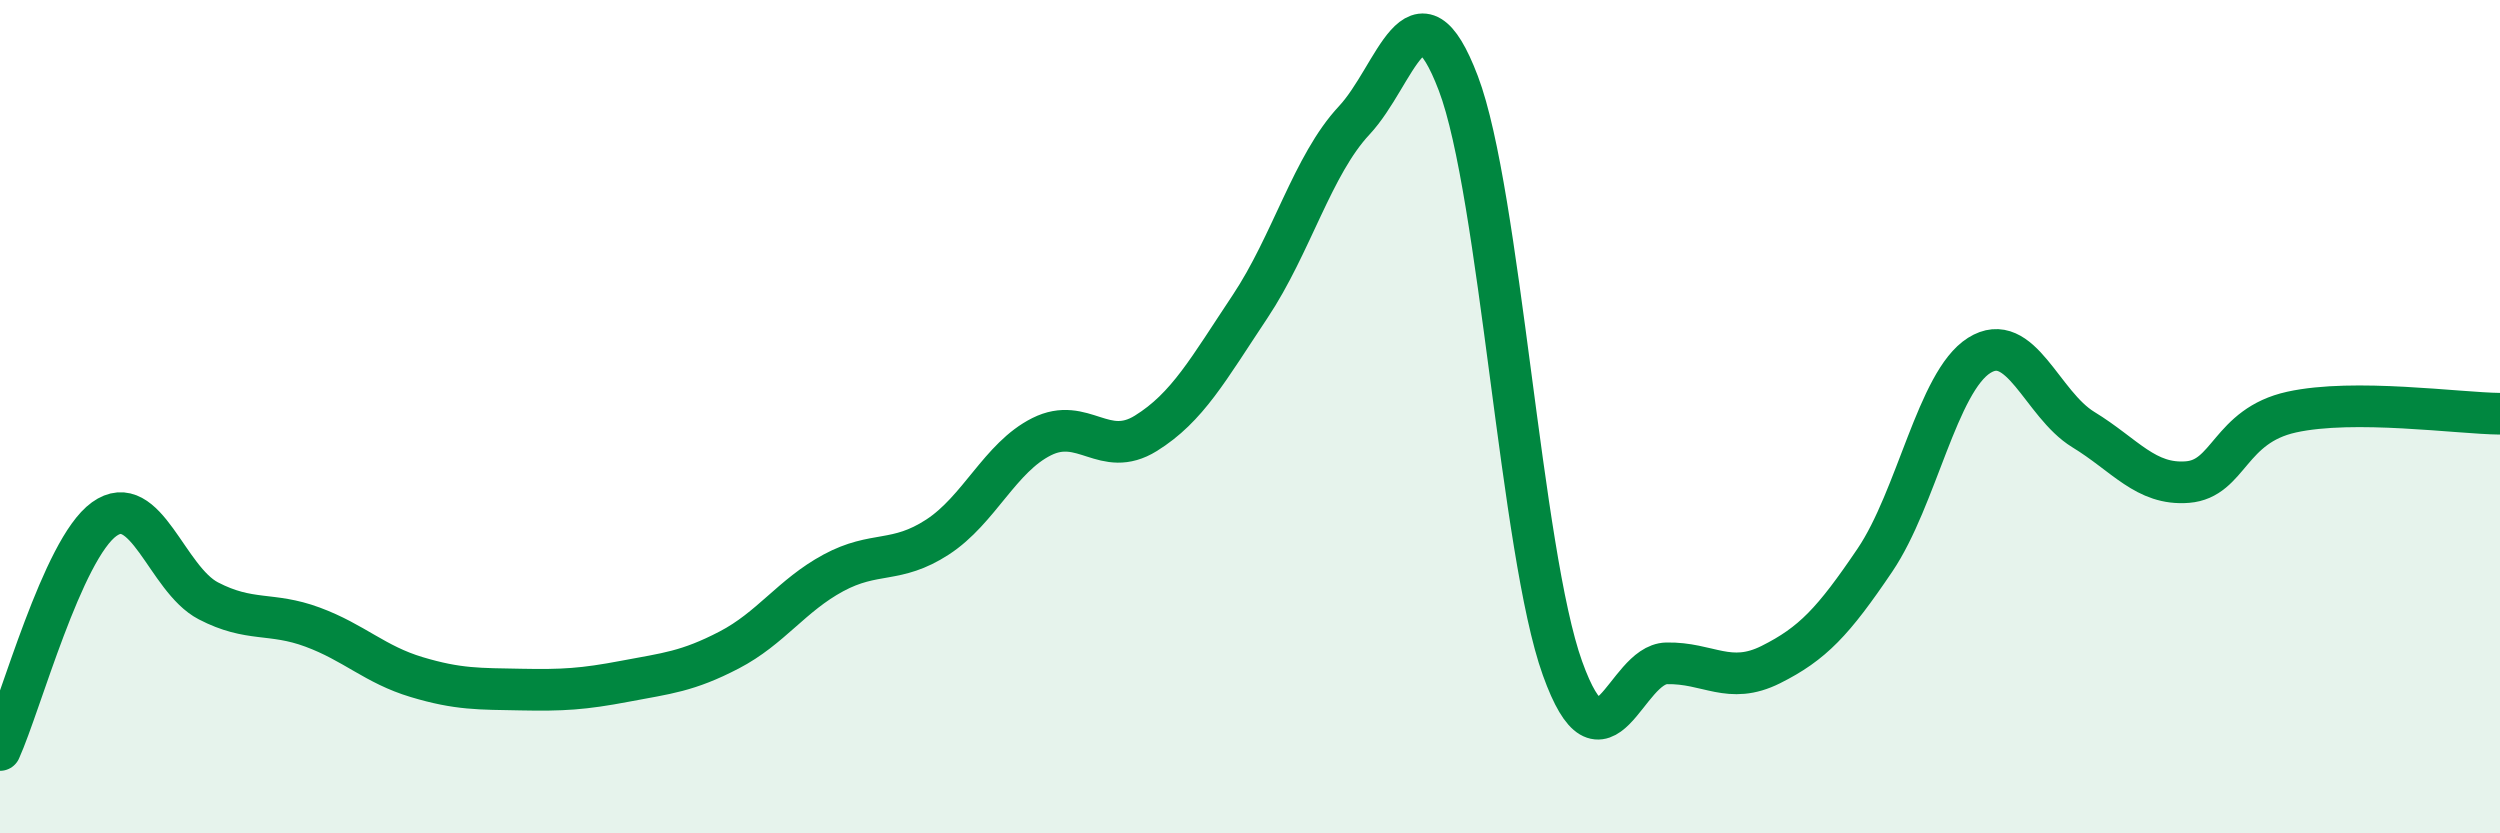 
    <svg width="60" height="20" viewBox="0 0 60 20" xmlns="http://www.w3.org/2000/svg">
      <path
        d="M 0,18 C 0.5,16.89 1.5,13.18 2.5,12.46 C 3.5,11.74 4,13.9 5,14.42 C 6,14.94 6.5,14.68 7.5,15.05 C 8.5,15.42 9,15.95 10,16.25 C 11,16.55 11.5,16.53 12.5,16.55 C 13.5,16.57 14,16.54 15,16.35 C 16,16.16 16.5,16.12 17.5,15.6 C 18.5,15.08 19,14.29 20,13.75 C 21,13.21 21.5,13.54 22.5,12.89 C 23.5,12.24 24,10.98 25,10.48 C 26,9.98 26.5,11.02 27.5,10.4 C 28.5,9.78 29,8.86 30,7.36 C 31,5.86 31.5,3.96 32.5,2.89 C 33.5,1.82 34,-0.63 35,2 C 36,4.63 36.5,13.26 37.5,16.04 C 38.5,18.82 39,15.94 40,15.92 C 41,15.9 41.5,16.45 42.5,15.95 C 43.5,15.45 44,14.92 45,13.44 C 46,11.96 46.5,9.16 47.5,8.53 C 48.5,7.9 49,9.7 50,10.31 C 51,10.92 51.5,11.65 52.5,11.57 C 53.5,11.49 53.5,10.22 55,9.89 C 56.5,9.56 59,9.92 60,9.93L60 20L0 20Z"
        fill="#008740"
        opacity="0.1"
        stroke-linecap="round"
        stroke-linejoin="round"
      />
      <path
        d="M 0,18 C 0.5,16.89 1.5,13.18 2.5,12.46 C 3.5,11.74 4,13.9 5,14.42 C 6,14.94 6.5,14.68 7.5,15.05 C 8.5,15.42 9,15.95 10,16.25 C 11,16.55 11.5,16.53 12.5,16.55 C 13.5,16.57 14,16.54 15,16.35 C 16,16.16 16.5,16.12 17.5,15.6 C 18.5,15.08 19,14.29 20,13.75 C 21,13.21 21.5,13.54 22.5,12.89 C 23.5,12.24 24,10.98 25,10.48 C 26,9.98 26.5,11.02 27.5,10.4 C 28.5,9.78 29,8.86 30,7.36 C 31,5.86 31.5,3.96 32.5,2.89 C 33.5,1.82 34,-0.63 35,2 C 36,4.63 36.5,13.26 37.5,16.04 C 38.5,18.82 39,15.94 40,15.92 C 41,15.9 41.5,16.45 42.5,15.95 C 43.5,15.45 44,14.92 45,13.44 C 46,11.96 46.5,9.16 47.5,8.53 C 48.5,7.9 49,9.7 50,10.31 C 51,10.92 51.5,11.65 52.5,11.57 C 53.5,11.49 53.5,10.22 55,9.89 C 56.5,9.56 59,9.92 60,9.93"
        stroke="#008740"
        stroke-width="1"
        fill="none"
        stroke-linecap="round"
        stroke-linejoin="round"
      />
    </svg>
  